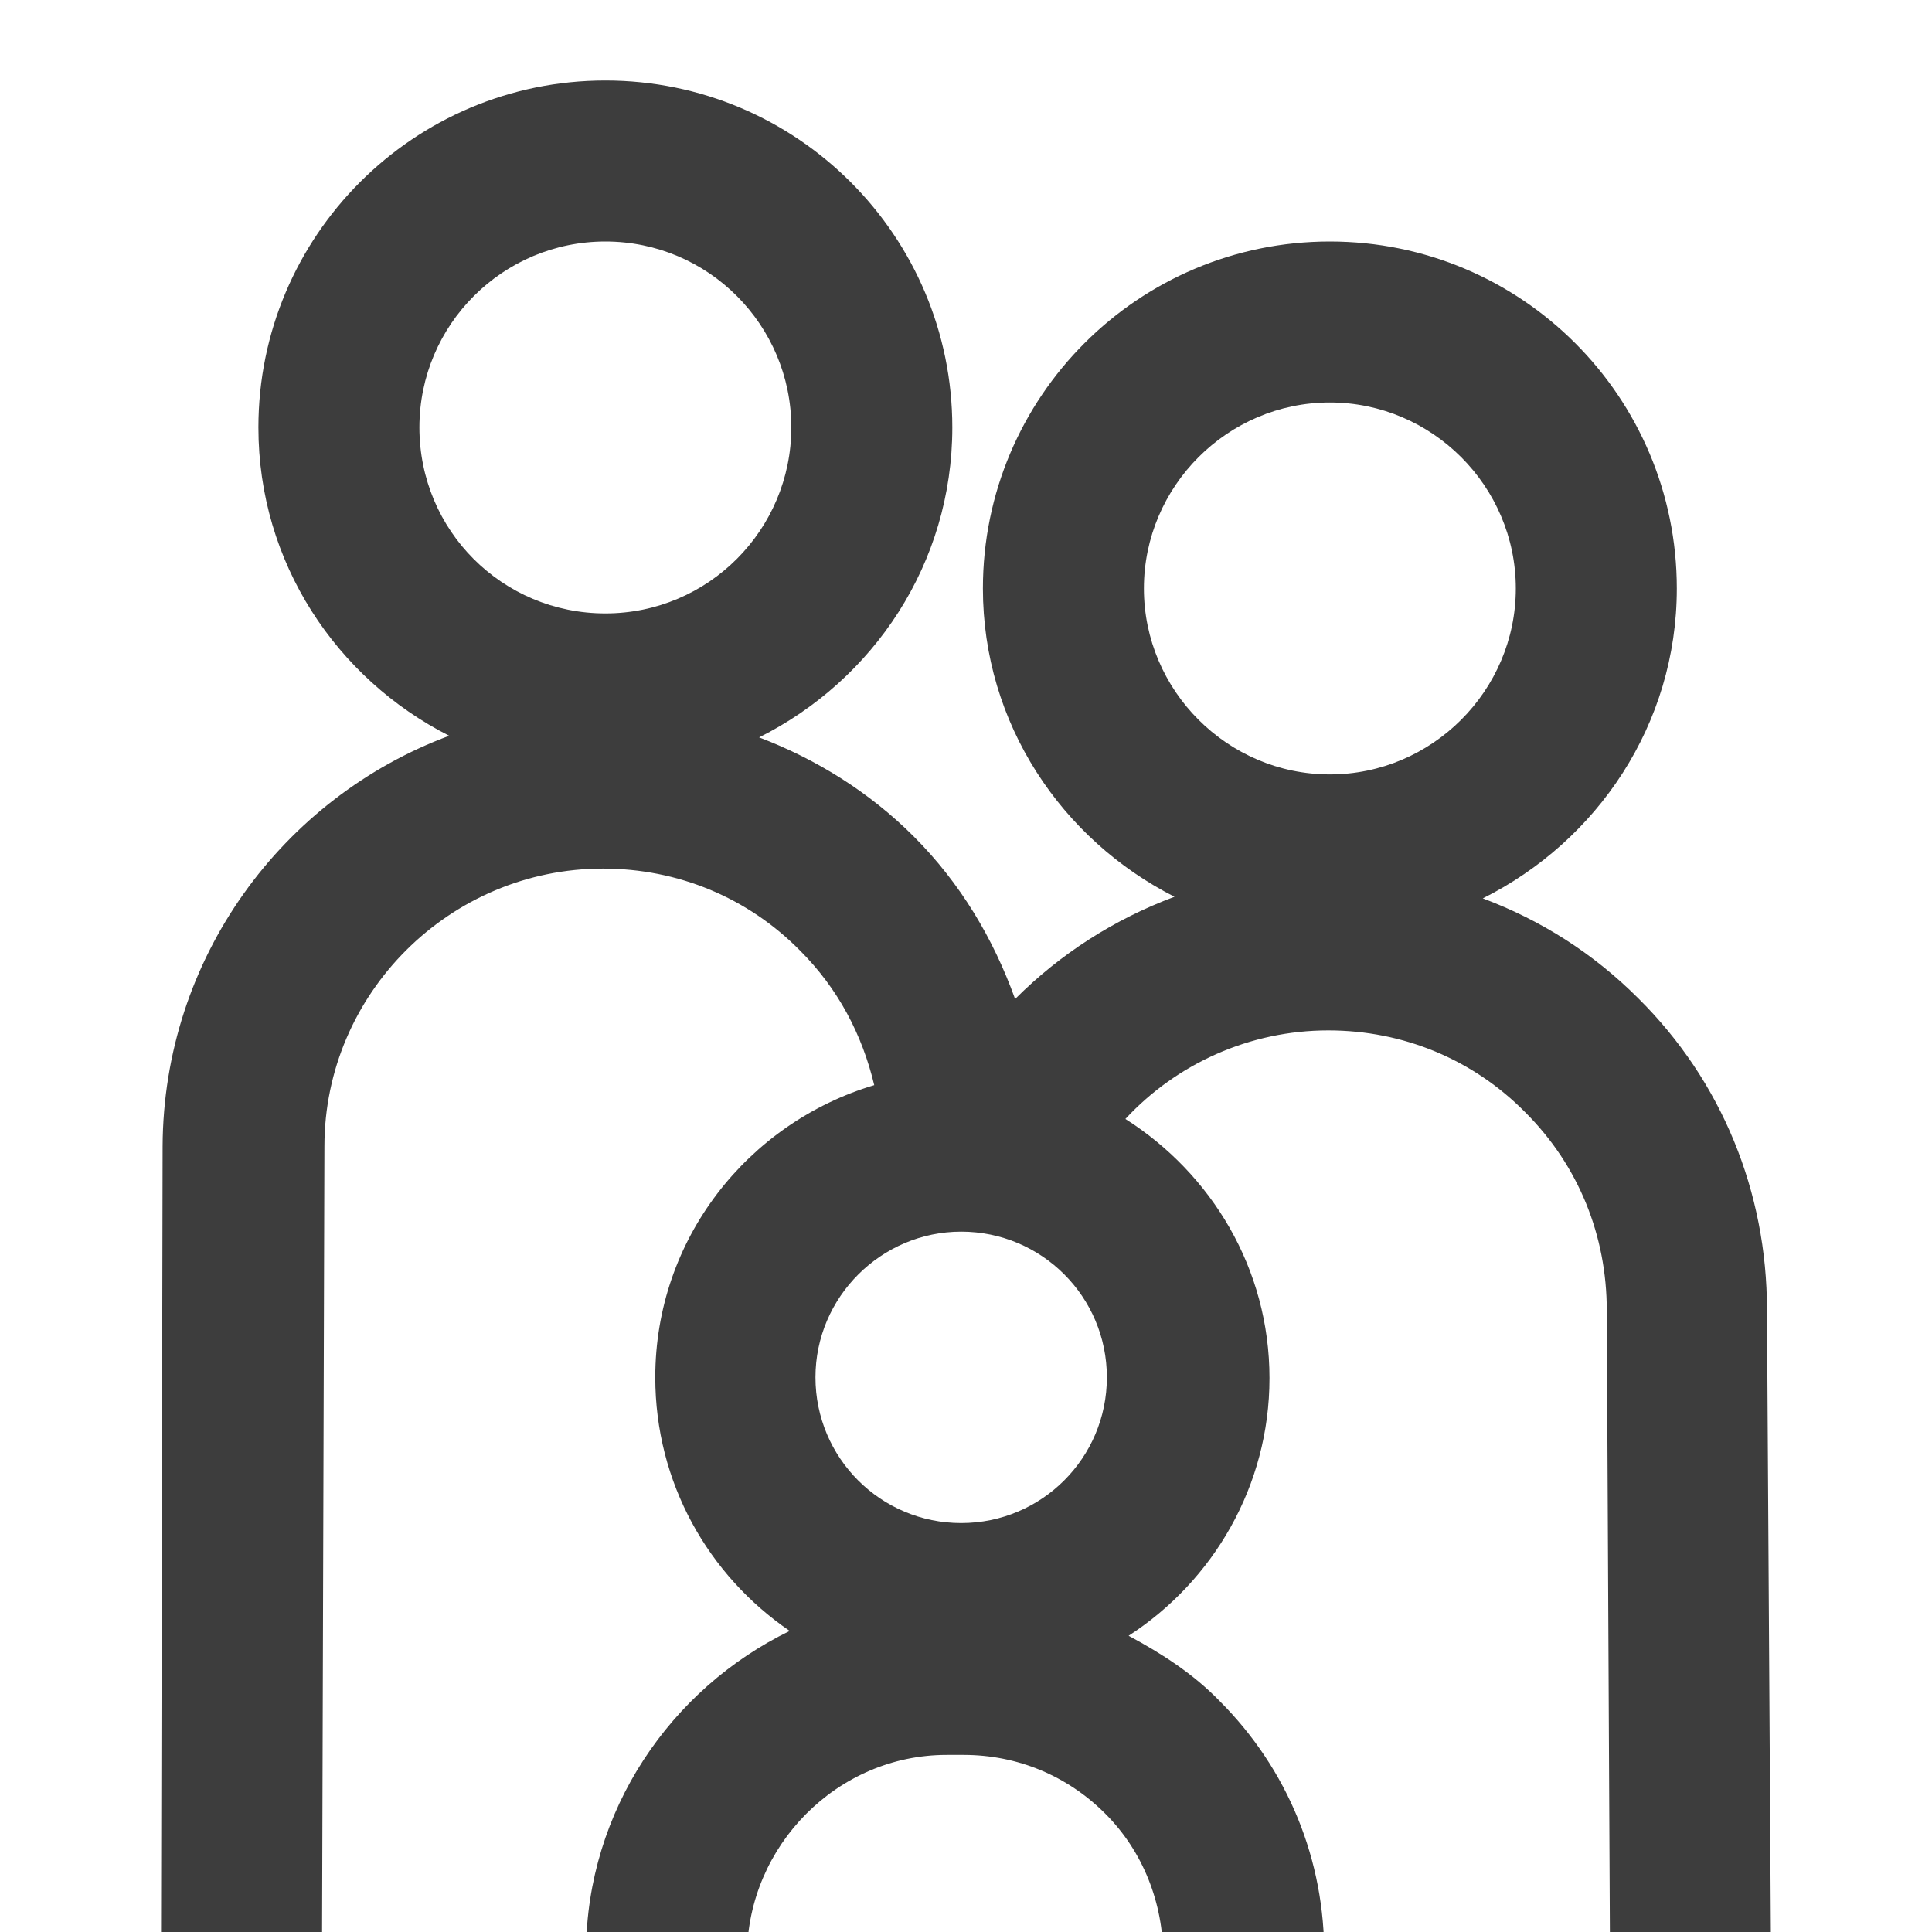 <svg width="48" height="48" viewBox="0 0 48 48" fill="none" xmlns="http://www.w3.org/2000/svg">
<g clip-path="url(#clip0_3355_4476)">
<path d="M43.9 32.54C43.9 29.62 42.78 26.86 40.7 24.8C39.58 23.68 38.28 22.86 36.84 22.32C39.68 20.9 41.66 18 41.66 14.62C41.66 9.86 37.8 6 33.04 6C28.28 6 24.42 9.86 24.42 14.62C24.42 17.98 26.38 20.86 29.18 22.28C27.68 22.84 26.34 23.7 25.22 24.82C24.68 23.32 23.86 21.94 22.7 20.78C21.6 19.68 20.28 18.86 18.86 18.32C21.7 16.9 23.66 14 23.66 10.62C23.66 5.86 19.8 2 15.04 2C10.28 2 6.42 5.86 6.42 10.62C6.42 13.98 8.36 16.86 11.16 18.28C7.02 19.82 4.06 23.8 4.04 28.48L4 48.6H8L8.06 28.48C8.06 24.68 11.18 21.58 14.98 21.58C16.84 21.58 18.58 22.3 19.88 23.62C20.82 24.56 21.42 25.7 21.72 26.96C18.58 27.9 16.28 30.78 16.28 34.22C16.28 36.84 17.6 39.14 19.62 40.52C16.66 41.96 14.58 44.98 14.56 48.48V48.56H18.56C18.58 45.86 20.8 43.6 23.52 43.6H23.94C25.28 43.6 26.52 44.12 27.46 45.06C28.4 46 28.9 47.28 28.9 48.62H32.9C32.92 46.22 32 43.96 30.3 42.26C29.64 41.58 28.86 41.08 28.04 40.64C30.14 39.28 31.54 36.92 31.54 34.24C31.54 31.52 30.1 29.16 27.96 27.8C29.24 26.42 31.06 25.6 33 25.6C34.86 25.6 36.6 26.32 37.9 27.64C39.22 28.96 39.92 30.7 39.92 32.56L40 48.62H44L43.9 32.54ZM15.04 6C17.6 6 19.66 8.08 19.66 10.62C19.66 13.16 17.6 15.24 15.04 15.24C12.48 15.24 10.42 13.18 10.42 10.62C10.42 8.06 12.5 6 15.04 6ZM23.88 30.6C25.88 30.6 27.5 32.22 27.5 34.22C27.5 36.22 25.88 37.84 23.88 37.84C21.88 37.84 20.26 36.22 20.26 34.22C20.26 32.22 21.9 30.6 23.88 30.6ZM33.04 10C35.58 10 37.66 12.08 37.66 14.62C37.66 17.16 35.58 19.24 33.04 19.24C30.5 19.24 28.42 17.16 28.42 14.62C28.42 12.08 30.5 10 33.04 10Z" fill="#3D3D3D"/>
</g>
<defs>
<clipPath id="clip0_3355_4476">
<rect width="48" height="48" fill="white"/>
</clipPath>
</defs>
</svg>
